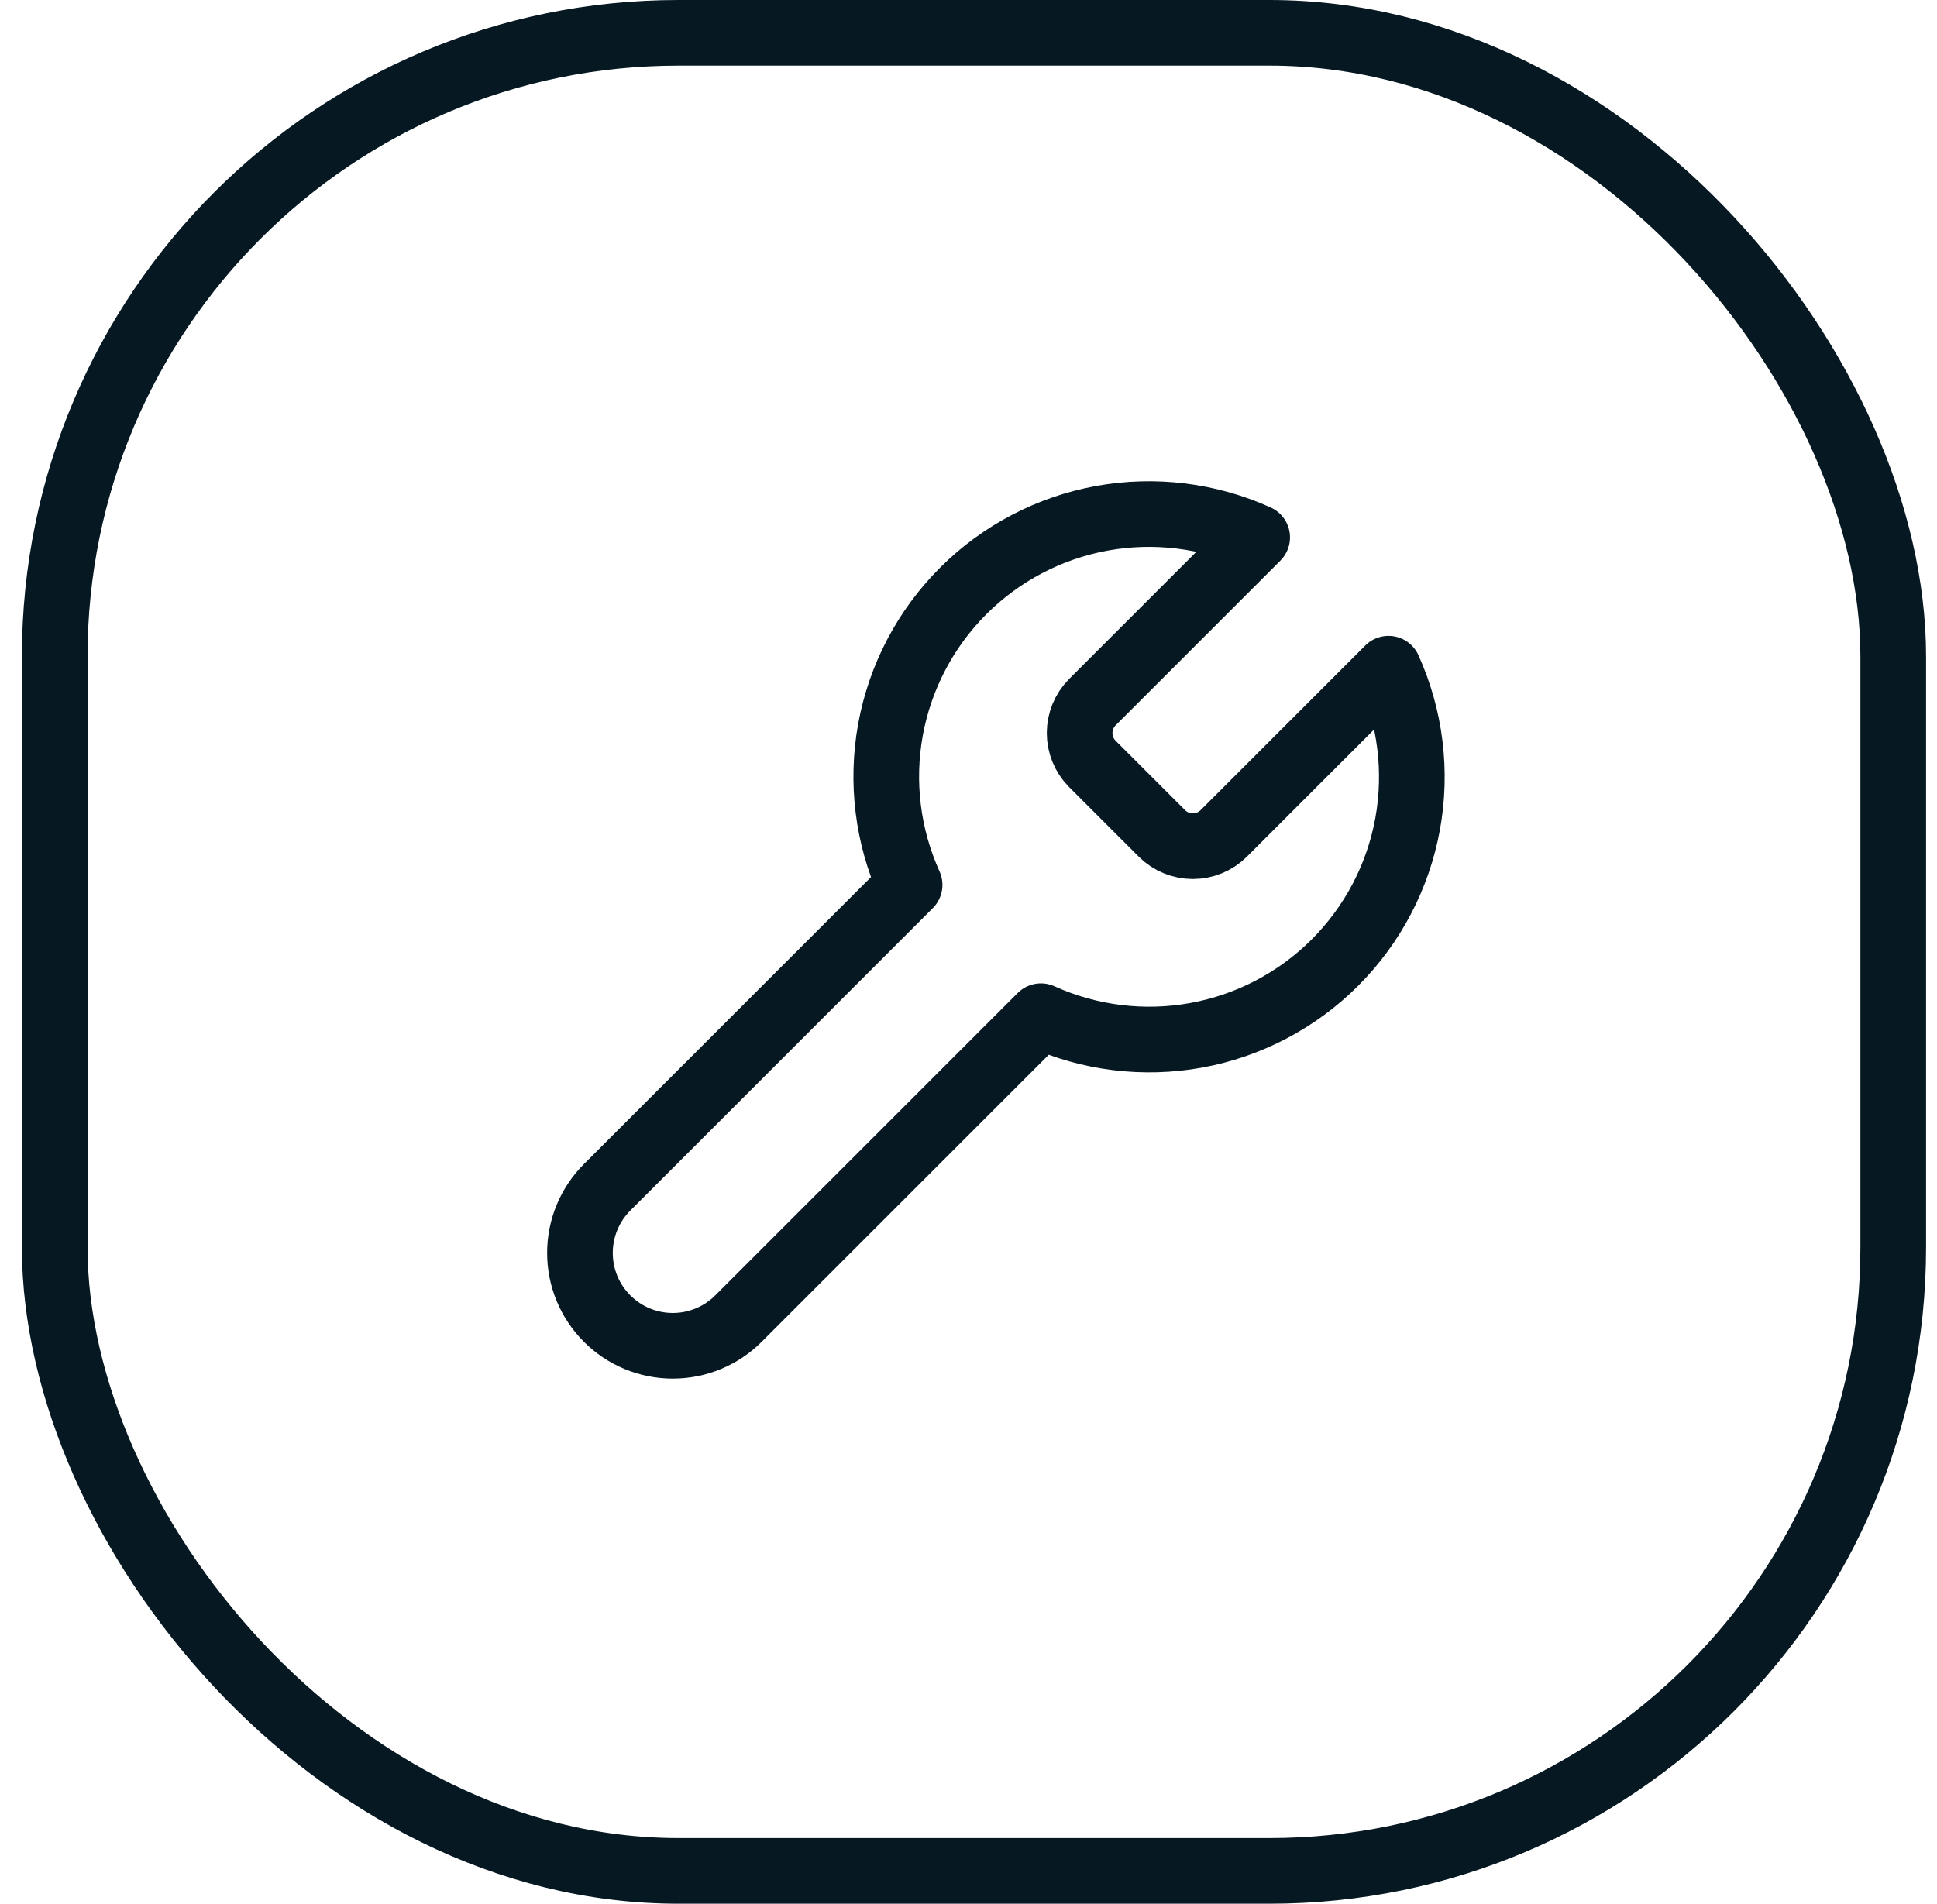 <svg width="59" height="58" viewBox="0 0 59 58" fill="none" xmlns="http://www.w3.org/2000/svg">
<rect x="1.667" y="1" width="56" height="56" rx="19" stroke="#061822" stroke-width="2"/>
<path d="M33.266 21.4C33.022 21.649 32.885 21.984 32.885 22.333C32.885 22.682 33.022 23.017 33.266 23.267L35.4 25.4C35.649 25.644 35.984 25.781 36.333 25.781C36.682 25.781 37.017 25.644 37.266 25.4L42.293 20.373C42.963 21.855 43.166 23.506 42.875 25.105C42.583 26.705 41.811 28.178 40.661 29.328C39.511 30.478 38.038 31.25 36.438 31.542C34.839 31.833 33.188 31.63 31.706 30.96L22.493 40.173C21.962 40.704 21.243 41.002 20.493 41.002C19.743 41.002 19.023 40.704 18.493 40.173C17.962 39.643 17.665 38.923 17.665 38.173C17.665 37.423 17.962 36.704 18.493 36.173L27.706 26.96C27.036 25.478 26.833 23.828 27.124 22.228C27.416 20.628 28.188 19.155 29.338 18.005C30.488 16.855 31.961 16.083 33.561 15.791C35.161 15.5 36.811 15.703 38.293 16.373L33.266 21.4Z" stroke="#061822" stroke-width="2" stroke-linecap="round" stroke-linejoin="round"/>
</svg>
